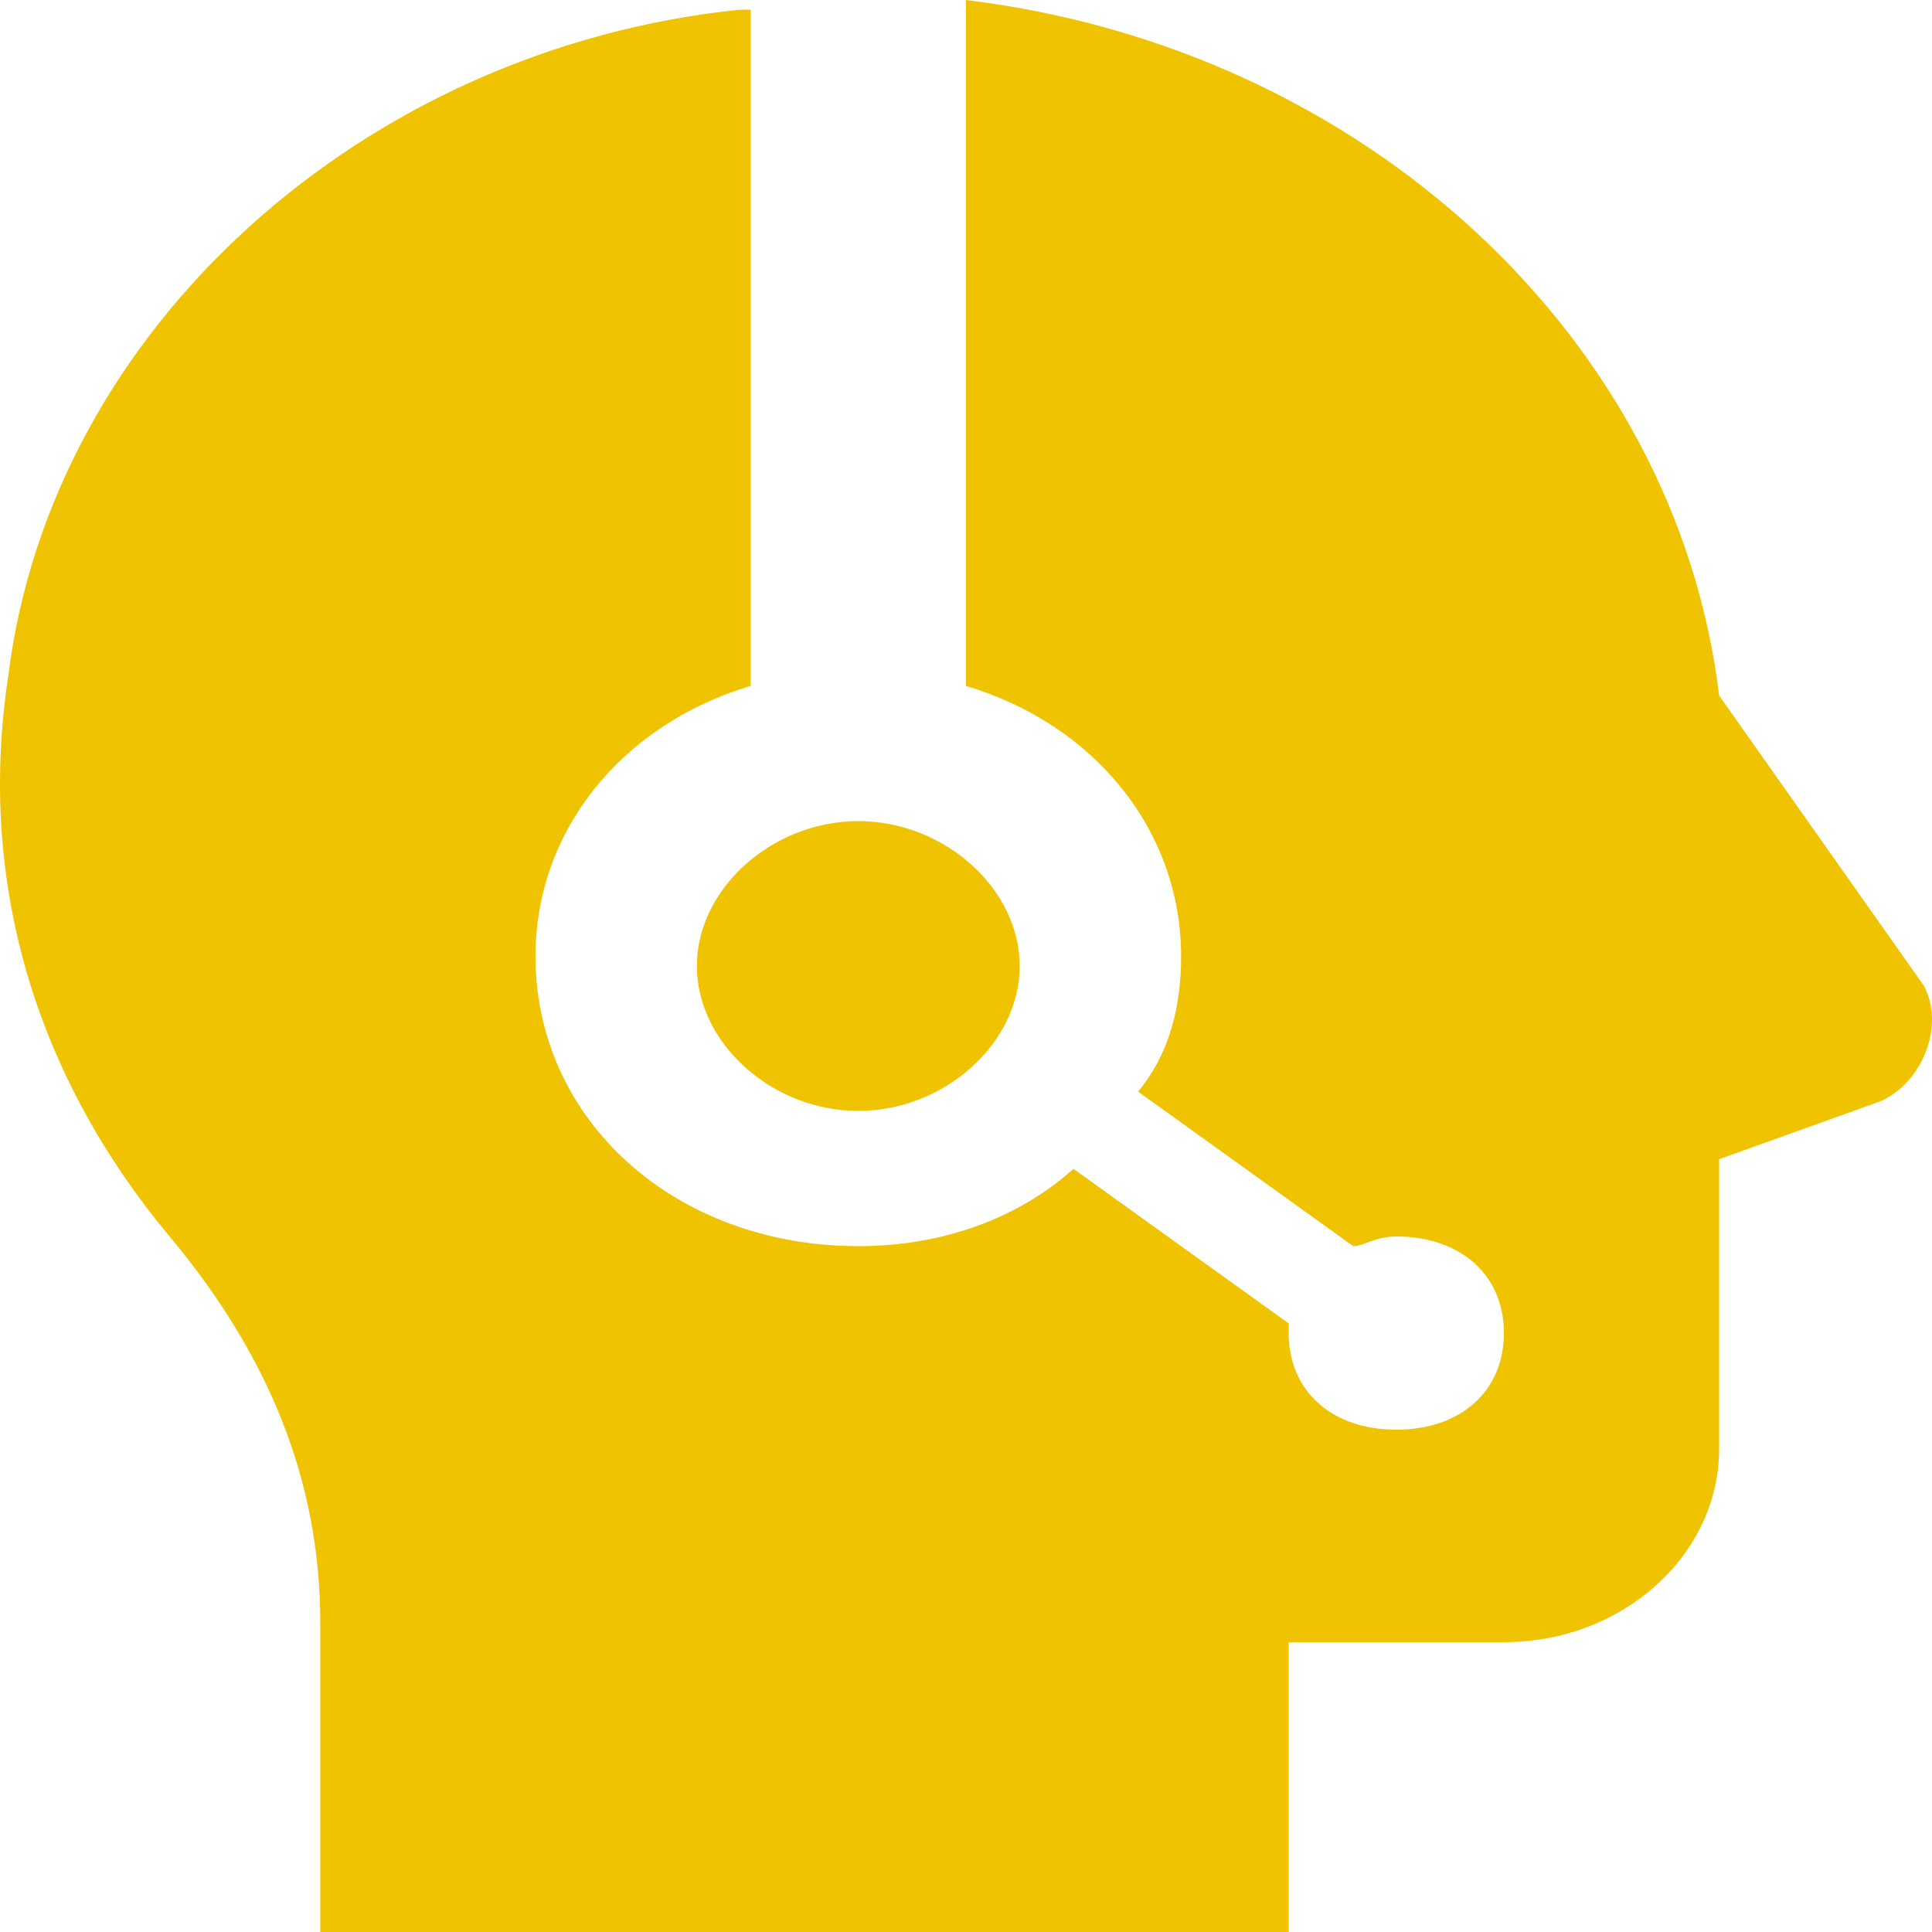 <svg width="512" height="512" viewBox="0 0 512 512" fill="none" xmlns="http://www.w3.org/2000/svg">
<path d="M255.971 0V181.76C290.19 192 313.003 220.16 313.003 253.44C313.003 266.24 310.152 279.04 301.597 289.28L358.629 330.24C361.48 330.24 364.332 327.68 370.035 327.68C387.144 327.68 398.551 337.92 398.551 353.28C398.551 368.64 387.144 378.88 370.035 378.88C352.925 378.88 341.519 368.64 341.519 353.28V350.72L284.487 309.76C270.229 322.56 250.268 330.24 227.455 330.24C178.978 330.24 141.908 296.96 141.908 253.44C141.908 220.16 164.721 192 198.94 181.76V2.56H196.088C96.282 12.8 13.586 87.04 2.18 179.2C-6.375 235.52 10.735 286.72 44.954 327.68C70.618 358.4 84.876 391.68 84.876 430.08V512H341.519V435.2H398.551C429.918 435.2 455.582 412.16 455.582 384V307.2L498.356 291.84C509.763 286.72 515.466 271.36 509.763 261.12L455.582 184.32C444.176 89.6 361.48 12.8 255.971 0ZM227.455 217.6C204.643 217.6 184.682 235.52 184.682 256C184.682 276.48 204.643 294.4 227.455 294.4C250.268 294.4 270.229 276.48 270.229 256C270.229 235.52 250.268 217.6 227.455 217.6Z" fill="#F0C300"/>
</svg>
